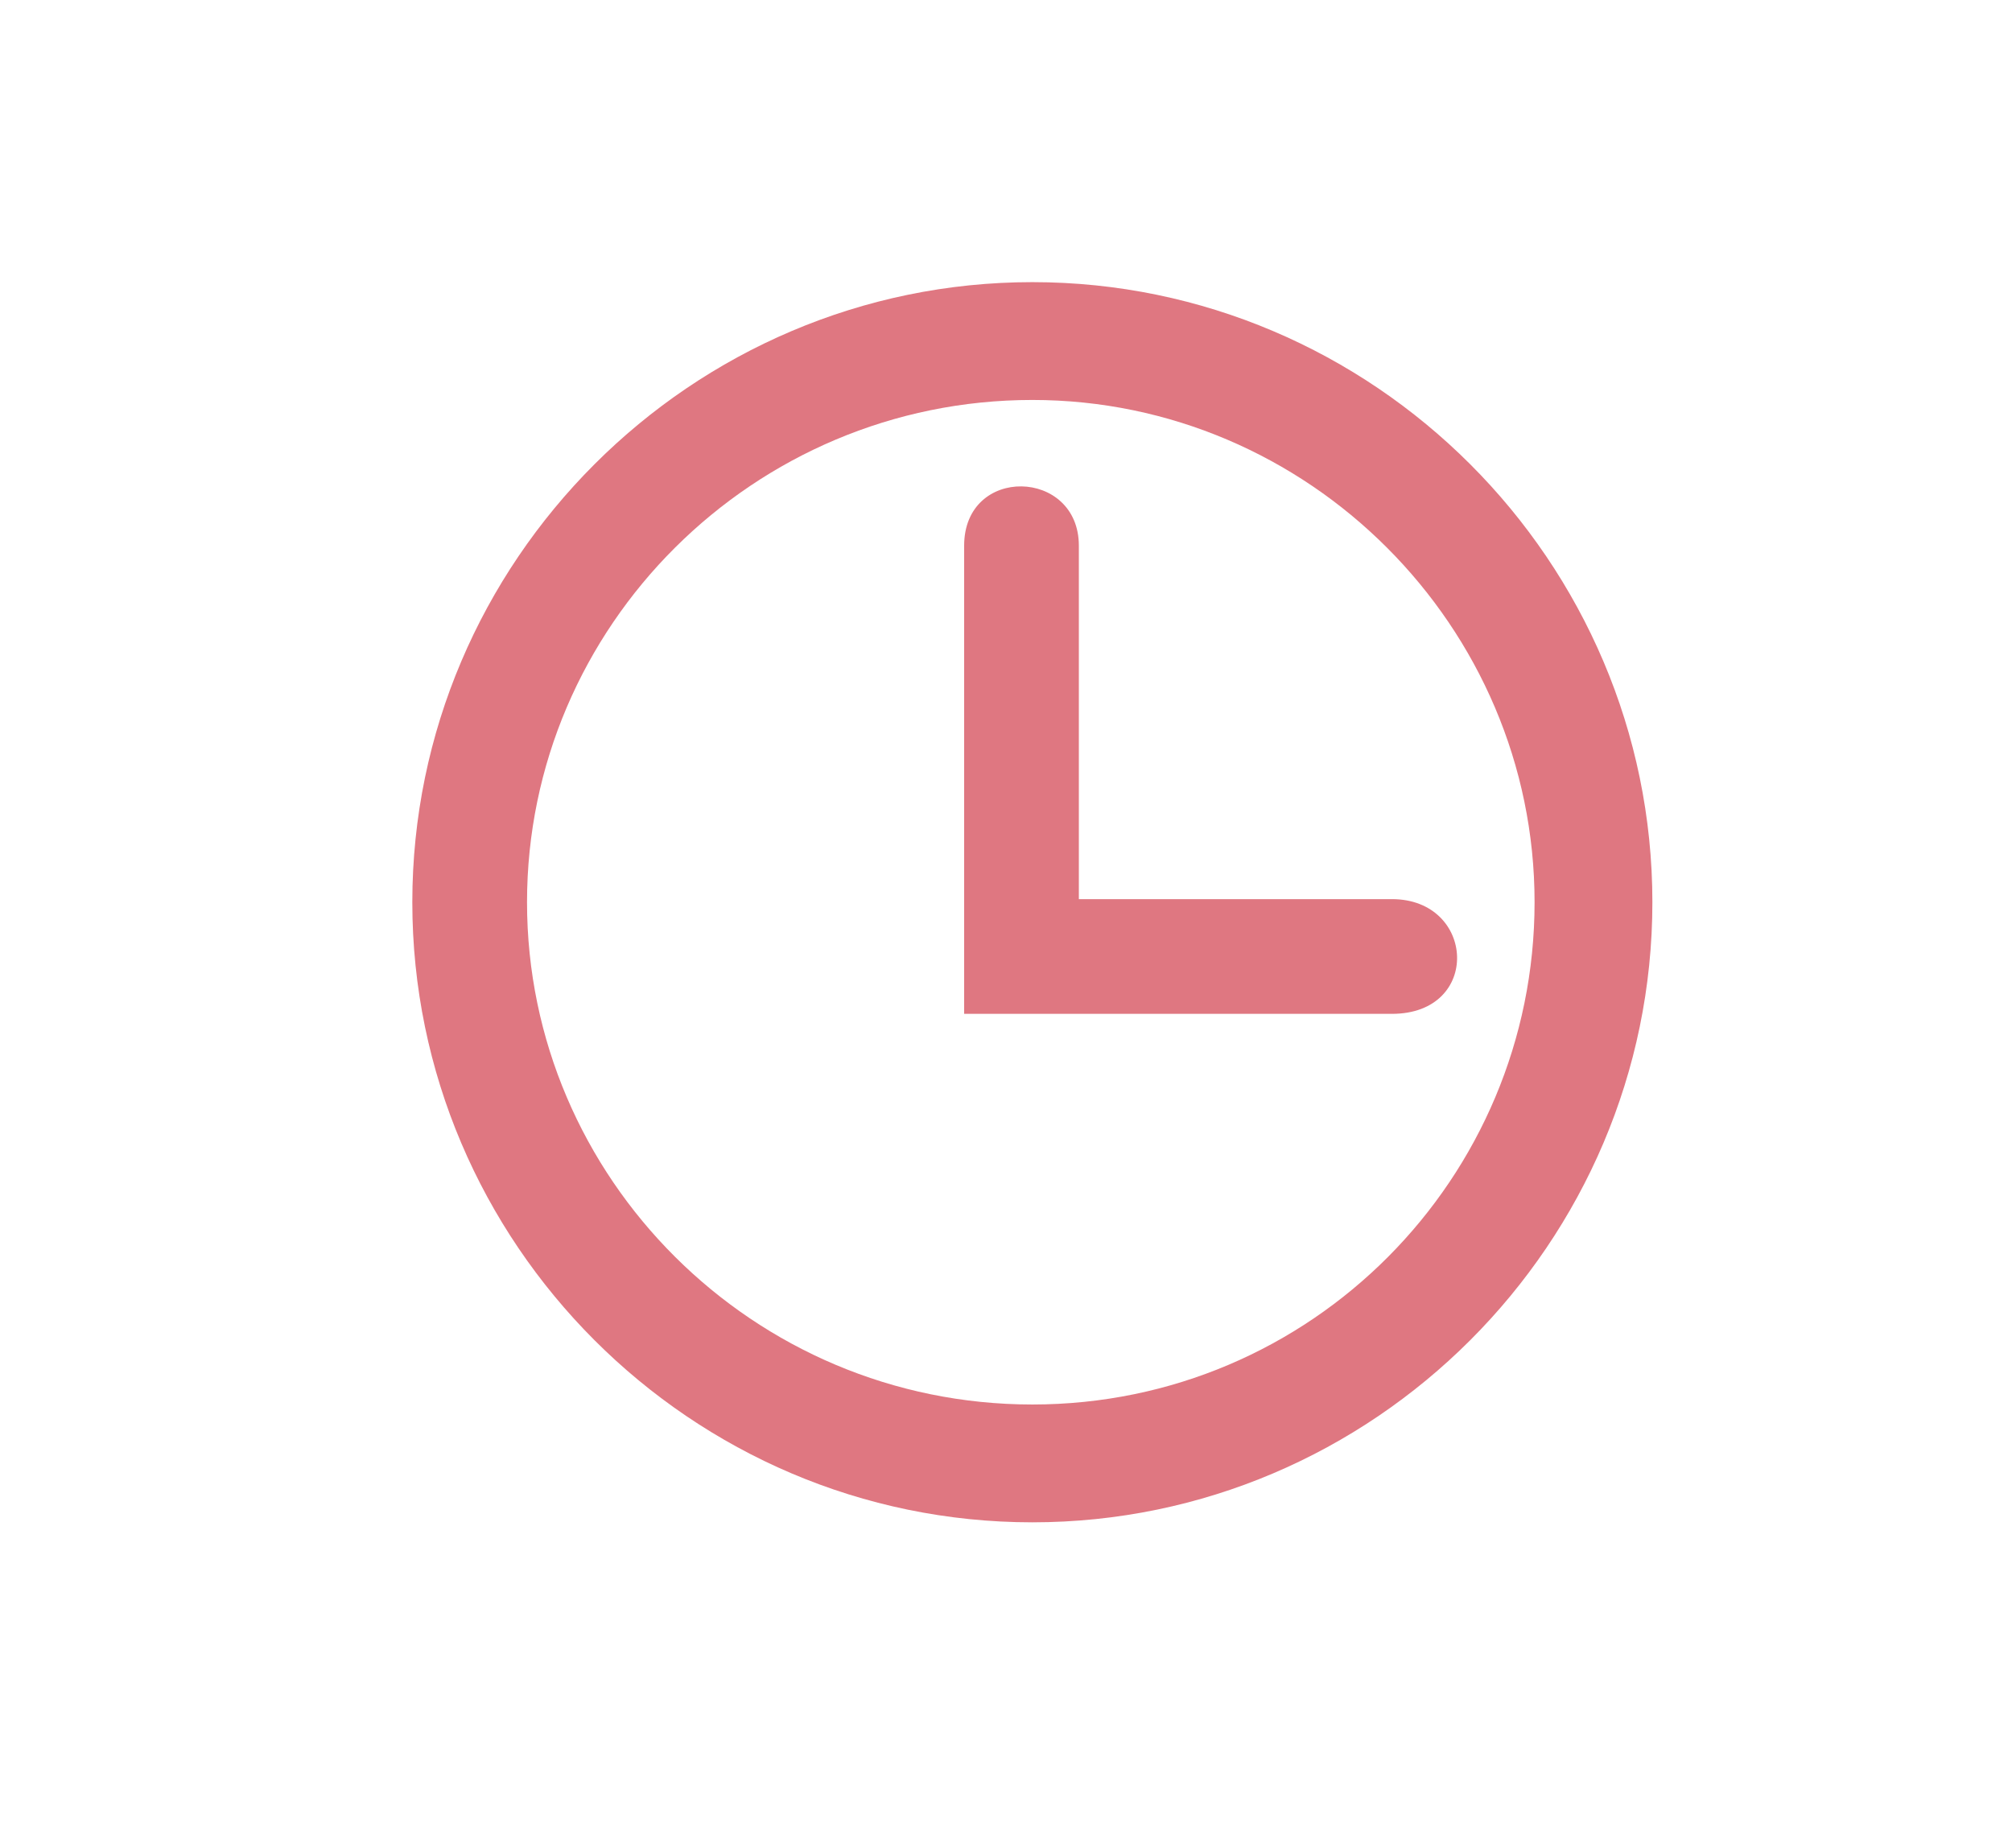 <?xml version="1.0" encoding="utf-8"?>
<!-- Generator: Adobe Illustrator 26.3.1, SVG Export Plug-In . SVG Version: 6.00 Build 0)  -->
<svg version="1.1" id="レイヤー_1" xmlns="http://www.w3.org/2000/svg" xmlns:xlink="http://www.w3.org/1999/xlink" x="0px"
	 y="0px" viewBox="0 0 64.9 59.6" style="enable-background:new 0 0 64.9 59.6;" xml:space="preserve">
<style type="text/css">
	.st0{fill:#DF7781;}
</style>
<g>
	<path class="st0" d="M33.3,49.1c-11,0-20-9-20-20s9-20,20-20c11,0,20,9,20,20S44.3,49.1,33.3,49.1z M33.3,12.9
		c-9,0-16.3,7.3-16.3,16.2s7.3,16.2,16.3,16.2c9,0,16.2-7.3,16.2-16.2S42.2,12.9,33.3,12.9z"/>
	<path class="st0" d="M44.9,32.7c-2.9,0-13.8,0-13.8,0s0-13.3,0-15.1c0-2.6,3.7-2.5,3.7,0s0,11.4,0,11.4s7.4,0,10.1,0
		S47.8,32.7,44.9,32.7z"/>
</g>
</svg>
